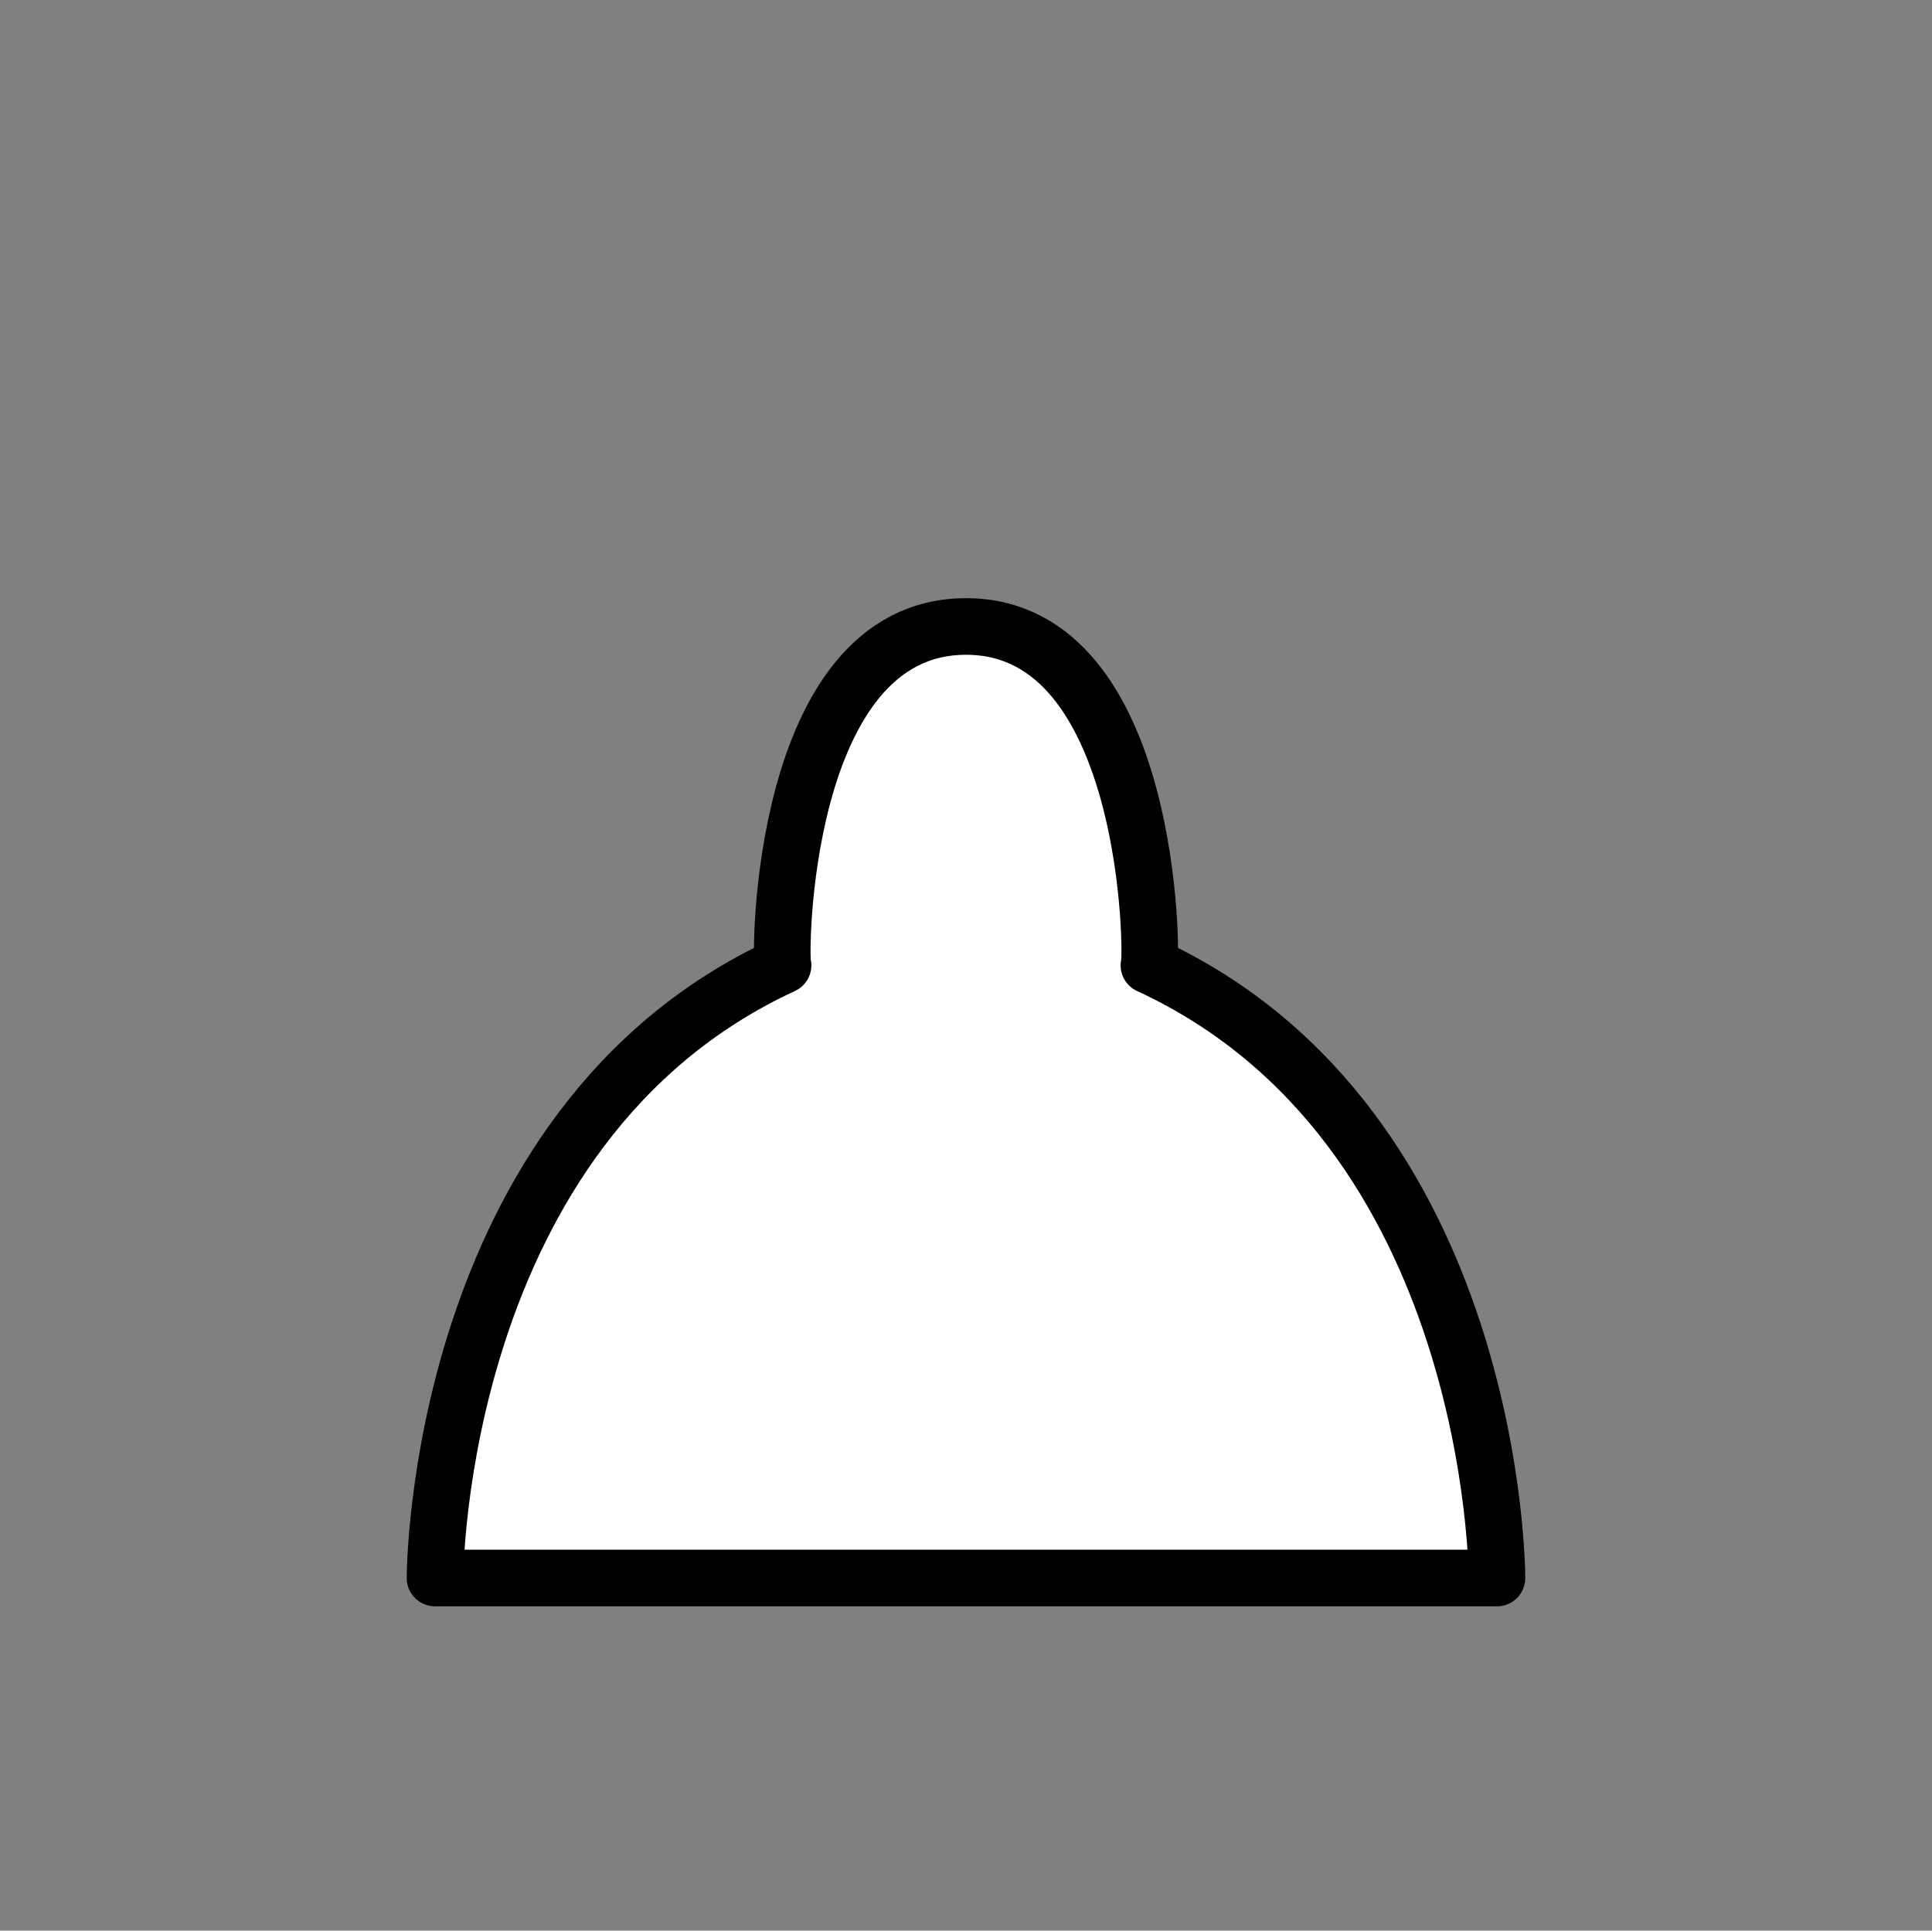 <svg id="Layer_1" data-name="Layer 1" xmlns="http://www.w3.org/2000/svg" viewBox="0 0 1023.89 1023.28"><rect x="0" y="0" width="1023.89" height="1023.28" fill="#808080" stroke="none"/><defs><style>.cls-1{fill:#fff;stroke:#000;stroke-linecap:round;stroke-linejoin:round;stroke-width:30px;}</style></defs><title>jashunga</title><path class="cls-1" d="M608.89,511.64c1.85-.86,2.25-179.59-96.95-179.59S413.15,510.78,415,511.64C230.36,596.93,230.54,836.39,230.54,836.39H793.35S793.53,596.93,608.89,511.64Z"/></svg>